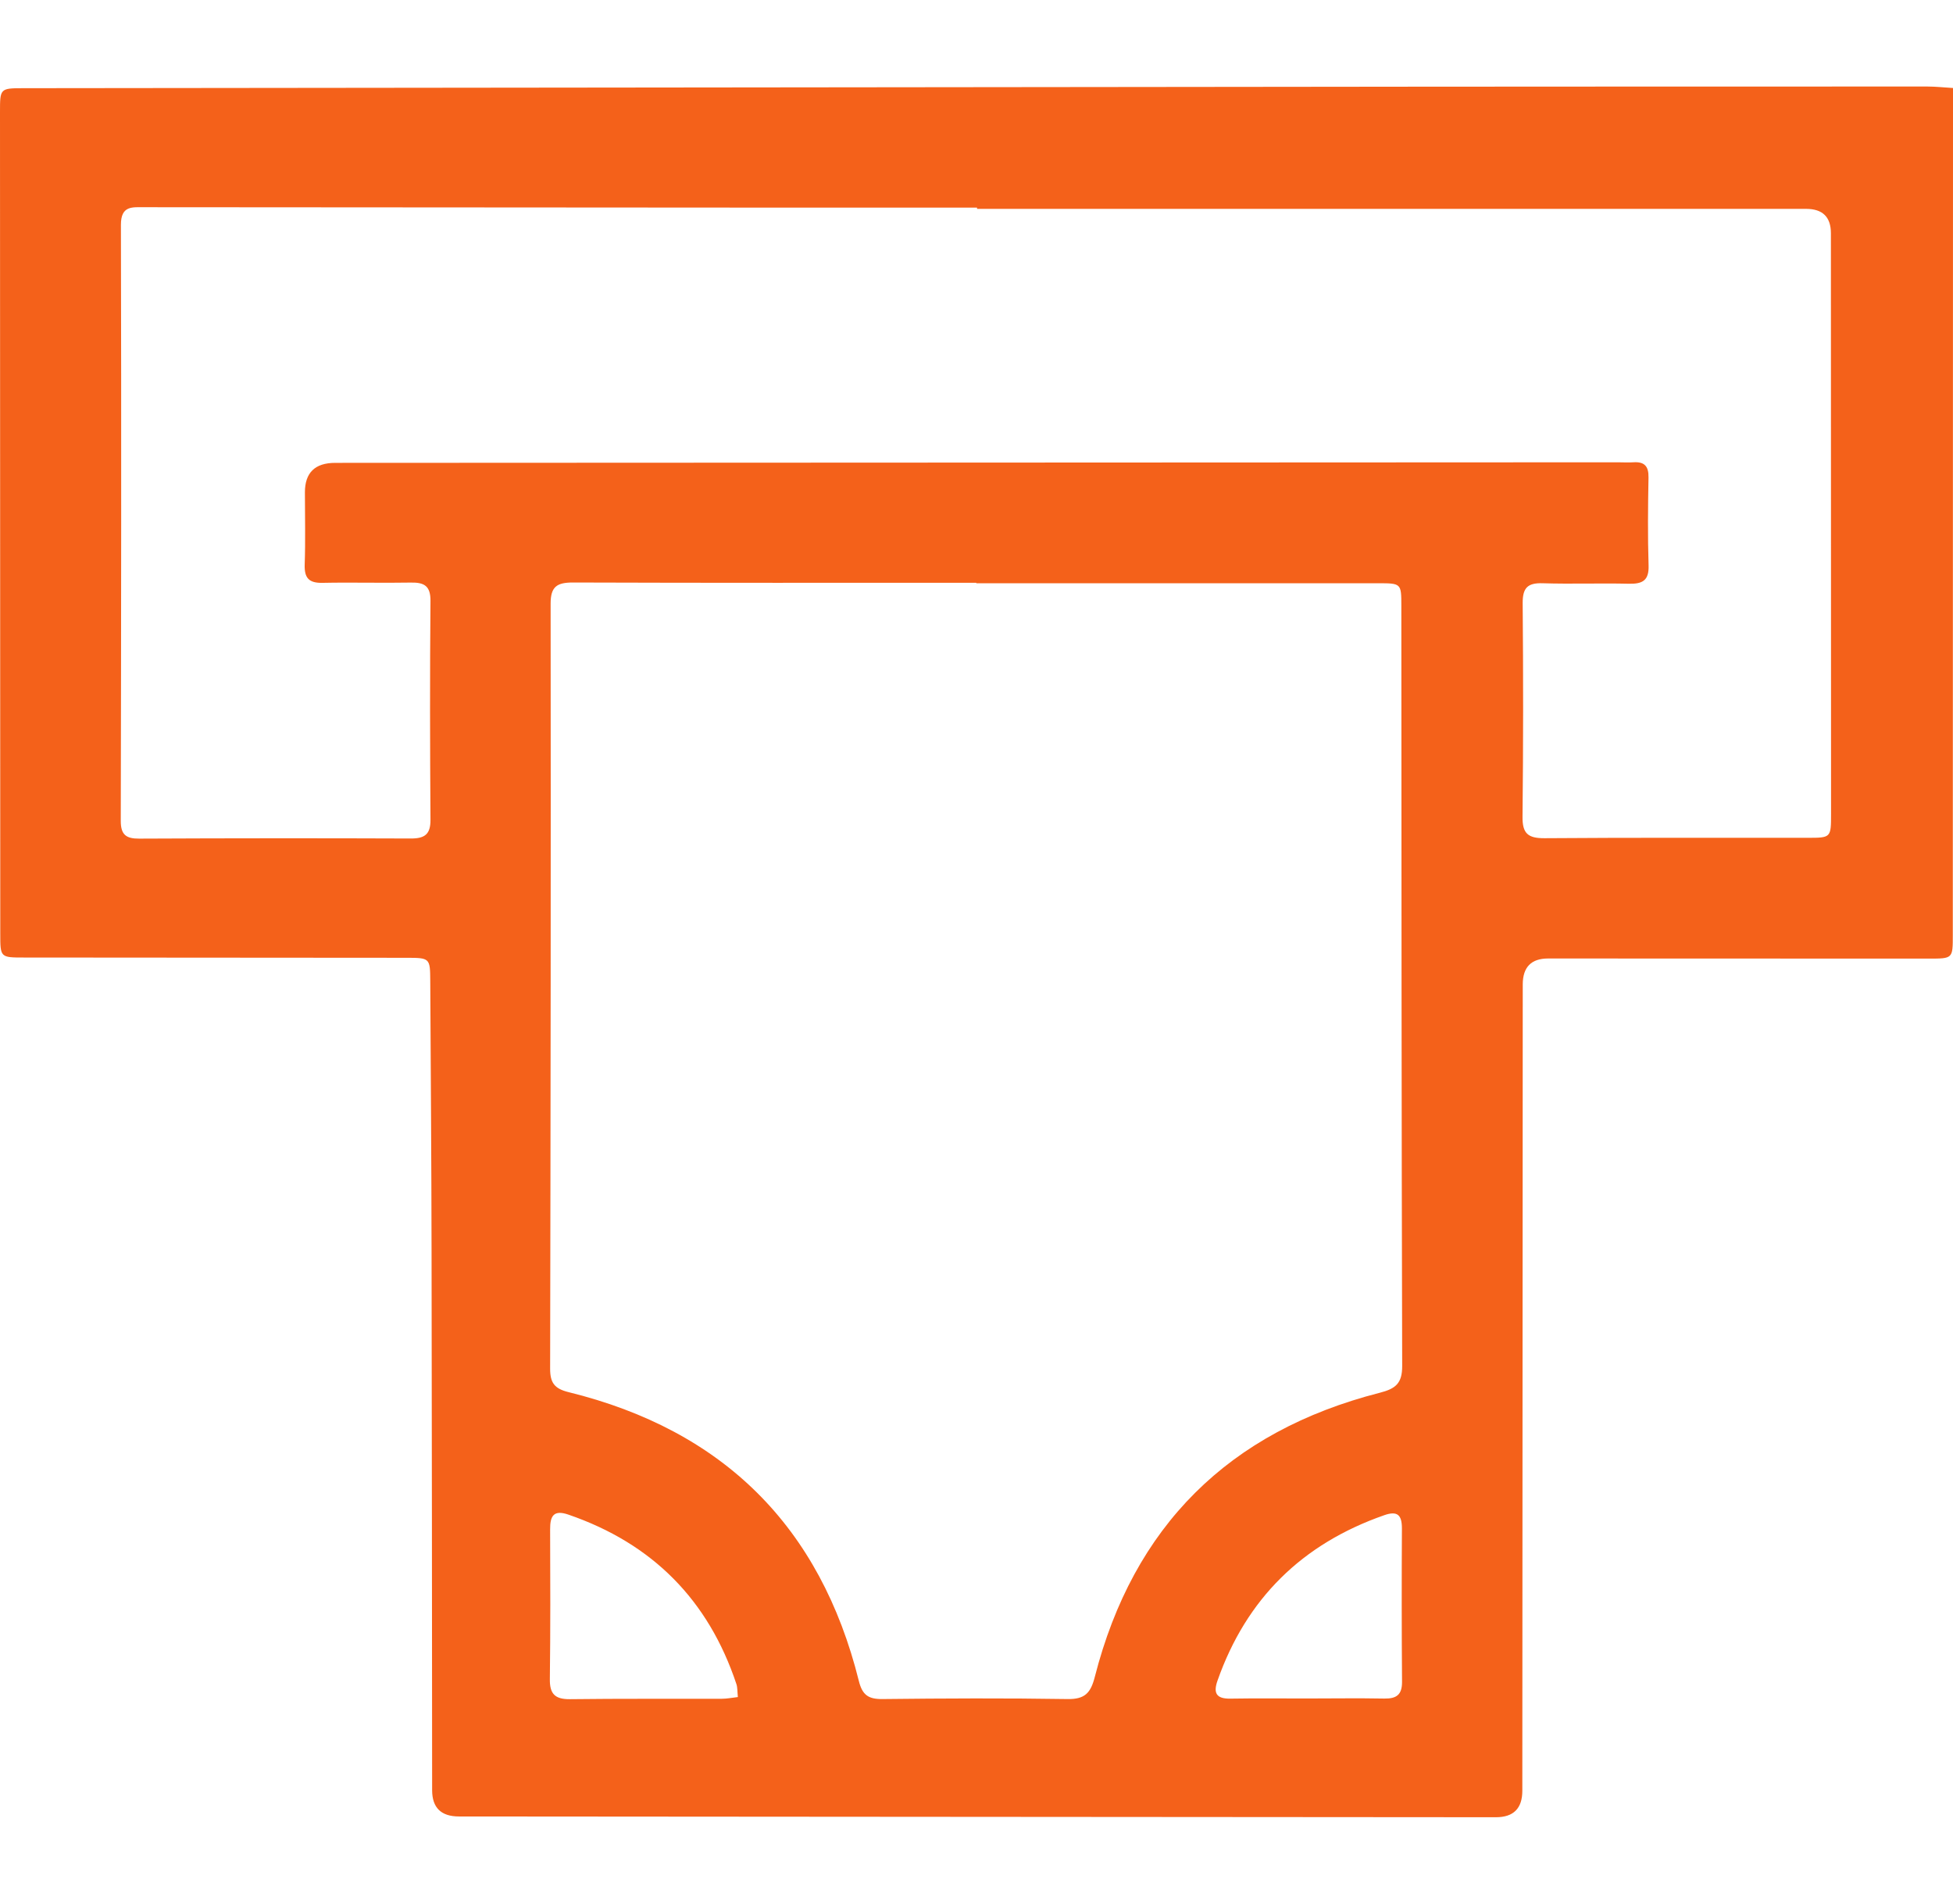 <svg width="79" height="77" viewBox="0 0 79 70" fill="none" xmlns="http://www.w3.org/2000/svg">
<g id="Group 39654">
<path id="Vector" d="M79 0.059C79 0.397 79 0.67 79 0.944C79 12.071 78.994 23.198 78.992 34.326C78.992 35.27 78.992 35.272 78.027 35.272C72.892 35.272 67.757 35.267 62.622 35.267C61.94 35.267 61.598 35.616 61.596 36.314C61.59 47.184 61.585 58.057 61.579 68.928C61.579 69.643 61.223 70 60.511 70C46.531 69.989 32.551 69.981 18.568 69.969C17.844 69.969 17.482 69.617 17.48 68.911C17.474 61.662 17.471 54.416 17.457 47.167C17.452 43.498 17.424 39.827 17.404 36.157C17.398 35.255 17.387 35.239 16.445 35.239C11.288 35.233 6.13 35.23 0.97 35.228C0.014 35.228 0.011 35.225 0.011 34.273C0.008 23.193 0.003 12.113 0 1.03C0 0.081 1.33724e-06 0.067 0.948 0.067C19.782 0.045 38.617 0.025 57.454 0.006C64.294 -5.20105e-09 71.131 0 77.971 0C78.29 0 78.61 0.036 78.997 0.059H79ZM39.492 20.09V20.071C34.054 20.071 28.613 20.079 23.176 20.06C22.528 20.06 22.273 20.225 22.273 20.914C22.284 31.229 22.273 41.544 22.253 51.861C22.253 52.425 22.427 52.665 22.993 52.805C29.261 54.346 33.187 58.25 34.741 64.488C34.881 65.055 35.125 65.225 35.689 65.22C38.188 65.192 40.684 65.18 43.182 65.22C43.883 65.231 44.119 64.977 44.287 64.318C45.844 58.233 49.702 54.397 55.808 52.833C56.455 52.668 56.722 52.453 56.719 51.744C56.691 41.499 56.691 31.254 56.685 21.006C56.685 20.096 56.68 20.09 55.743 20.09C50.328 20.09 44.913 20.09 39.497 20.09H39.492ZM39.522 4.94C39.522 4.926 39.522 4.912 39.522 4.898C37.142 4.898 34.761 4.898 32.38 4.898C23.535 4.892 14.69 4.887 5.844 4.881C5.345 4.881 4.891 4.811 4.891 5.593C4.911 13.629 4.902 21.665 4.885 29.704C4.885 30.266 5.104 30.422 5.631 30.419C9.297 30.402 12.959 30.4 16.625 30.414C17.185 30.414 17.418 30.241 17.413 29.654C17.393 26.706 17.387 23.754 17.413 20.805C17.418 20.199 17.163 20.052 16.616 20.063C15.427 20.085 14.235 20.049 13.046 20.074C12.494 20.085 12.309 19.878 12.325 19.339C12.359 18.365 12.334 17.388 12.334 16.413C12.334 15.618 12.742 15.221 13.559 15.221C30.854 15.212 48.146 15.204 65.441 15.198C65.651 15.198 65.861 15.212 66.072 15.198C66.52 15.168 66.692 15.358 66.683 15.813C66.661 16.997 66.649 18.183 66.686 19.367C66.706 19.973 66.45 20.121 65.898 20.11C64.731 20.082 63.565 20.127 62.398 20.09C61.787 20.071 61.59 20.283 61.593 20.895C61.618 23.774 61.618 26.655 61.587 29.534C61.579 30.213 61.809 30.405 62.474 30.402C66.021 30.375 69.569 30.389 73.116 30.386C74.064 30.386 74.067 30.383 74.067 29.417C74.067 21.59 74.064 13.76 74.061 5.934C74.061 5.278 73.729 4.95 73.063 4.948C61.885 4.948 50.706 4.948 39.525 4.948L39.522 4.94ZM29.847 65.141C29.825 64.924 29.836 64.759 29.788 64.614C28.655 61.215 26.395 58.929 22.988 57.759C22.385 57.552 22.25 57.828 22.253 58.359C22.261 60.375 22.267 62.394 22.242 64.41C22.233 65.007 22.444 65.231 23.055 65.225C25.105 65.2 27.155 65.214 29.205 65.208C29.407 65.208 29.606 65.166 29.847 65.139V65.141ZM52.843 65.197C53.895 65.197 54.944 65.18 55.995 65.2C56.492 65.208 56.716 65.044 56.713 64.522C56.697 62.455 56.697 60.386 56.708 58.317C56.708 57.781 56.534 57.594 55.993 57.784C52.672 58.943 50.417 61.16 49.251 64.469C49.074 64.968 49.189 65.211 49.764 65.203C50.791 65.186 51.817 65.197 52.846 65.197H52.843Z" fill="#F4611A"/>
</g>
</svg>
